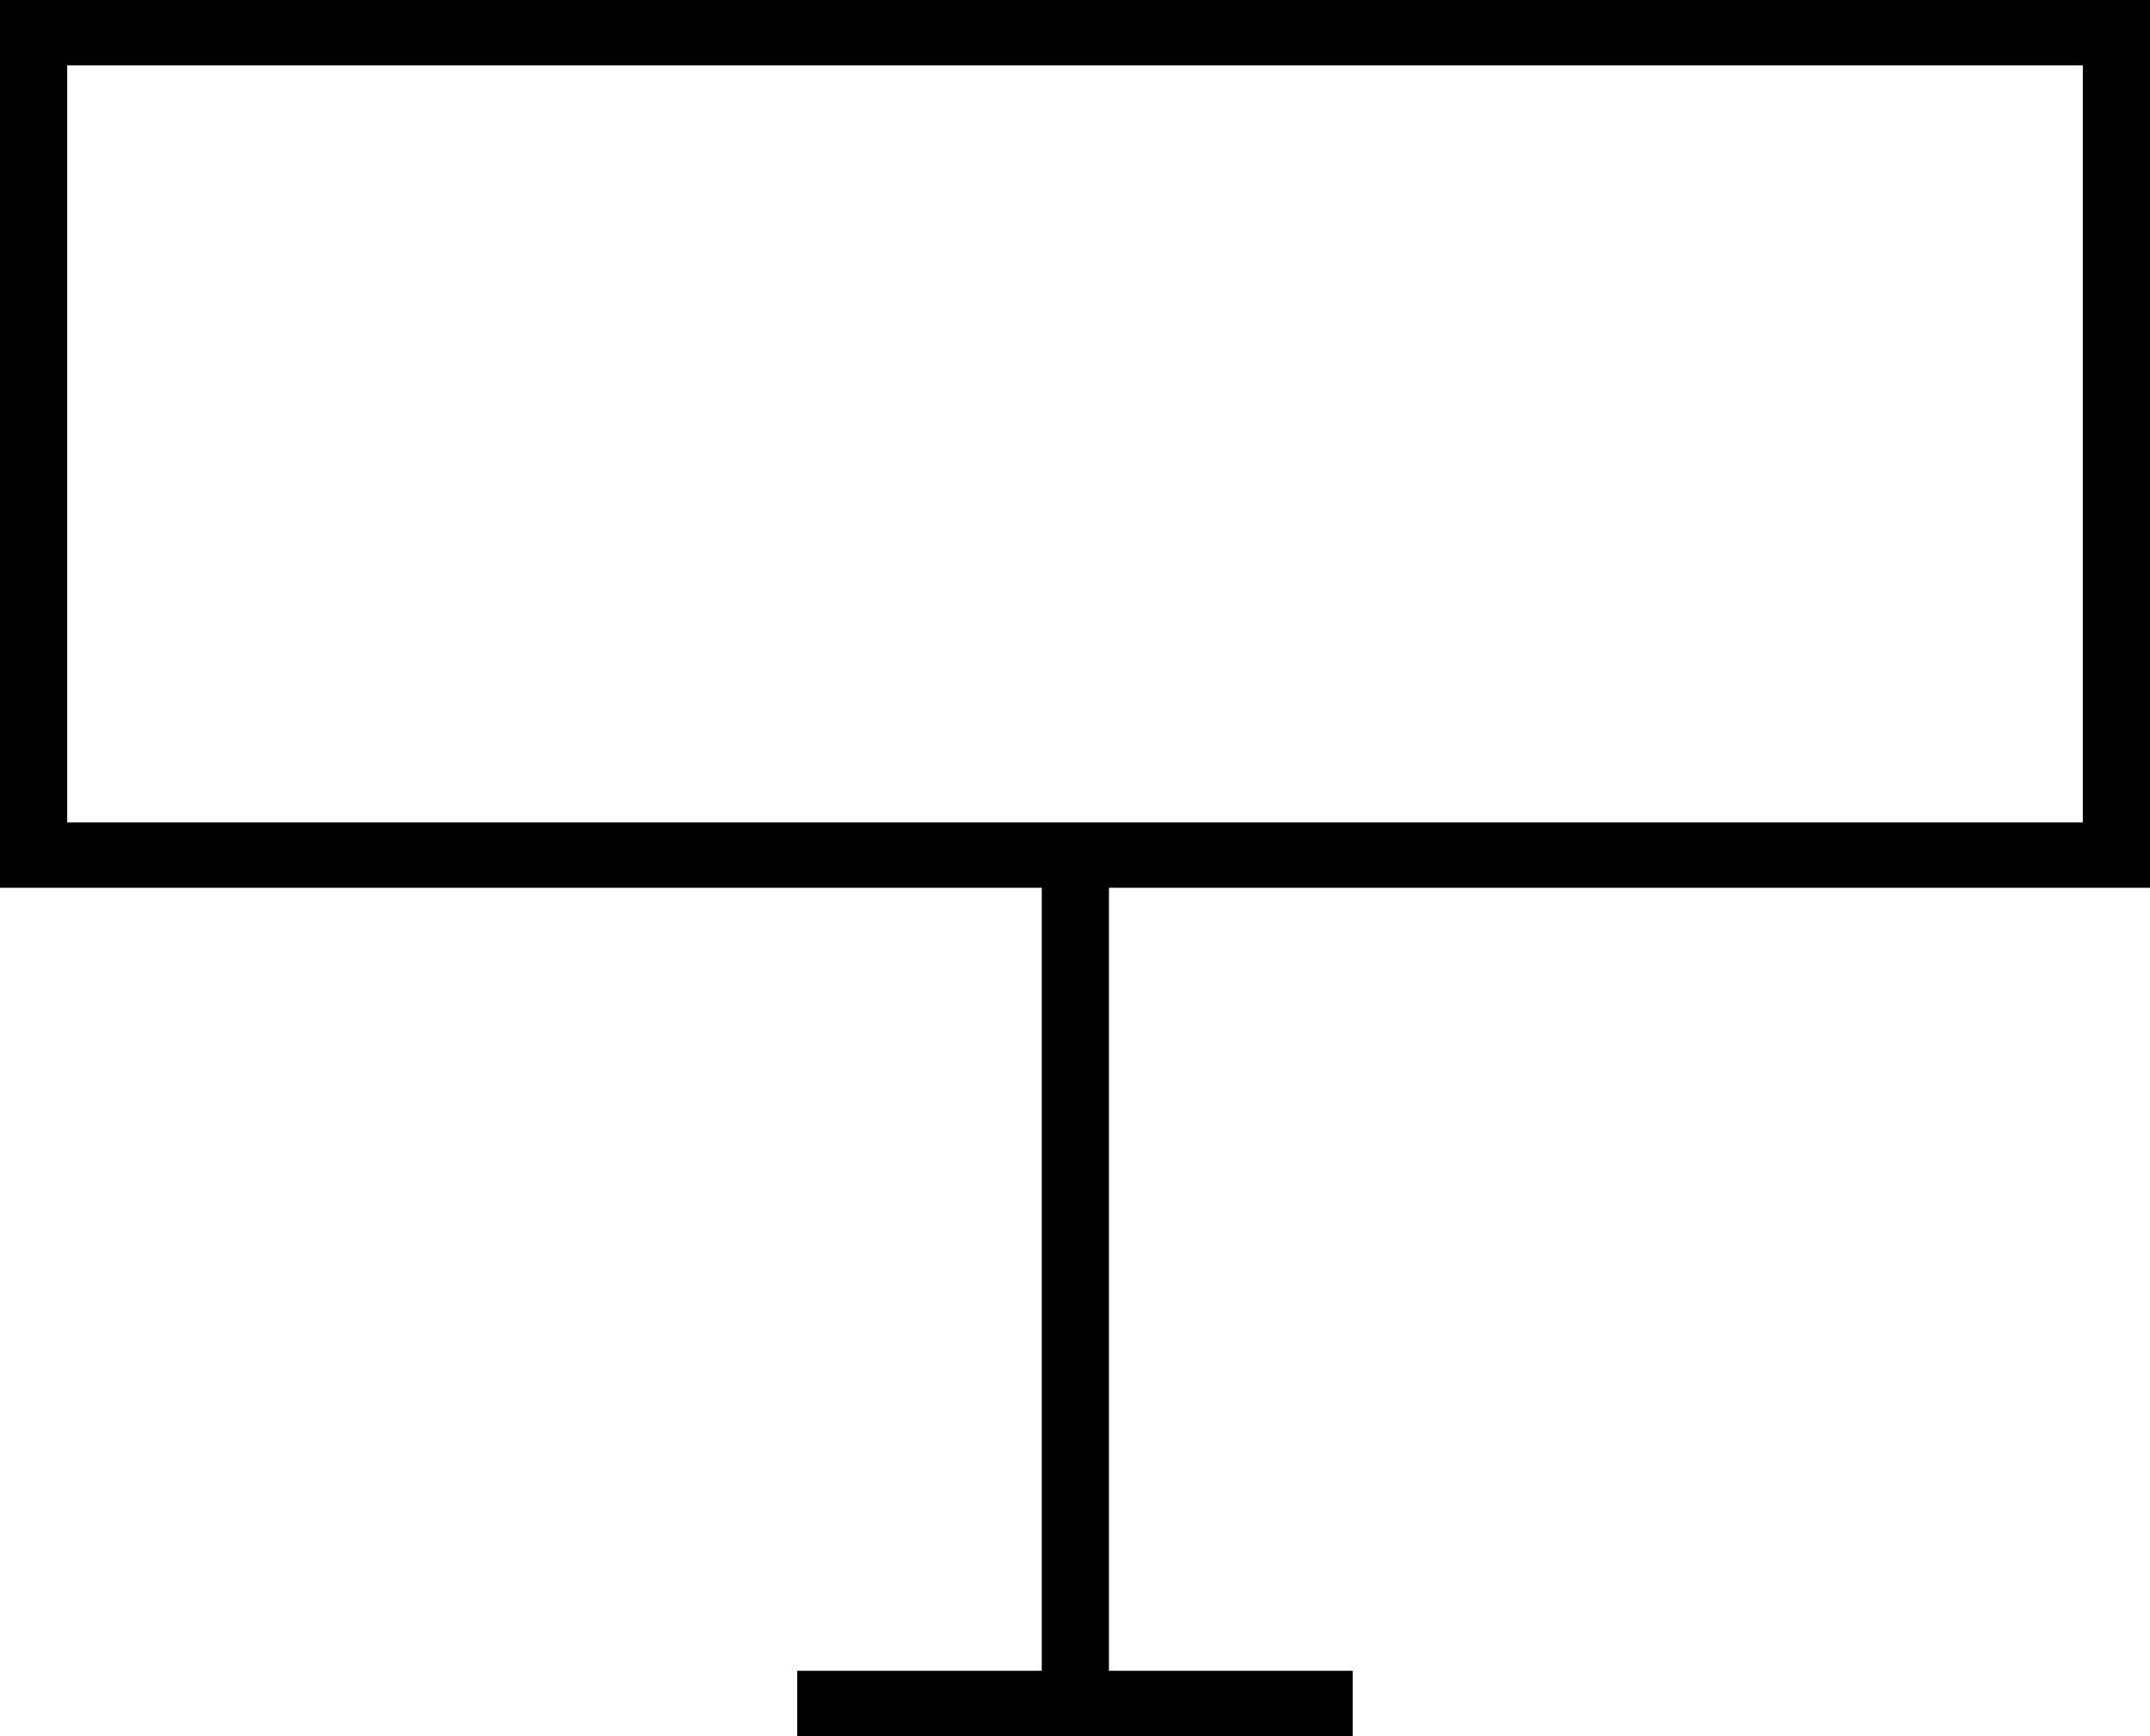 <?xml version="1.0" encoding="UTF-8"?>
<svg width="52px" height="42px" viewBox="0 0 52 42" version="1.1" xmlns="http://www.w3.org/2000/svg" xmlns:xlink="http://www.w3.org/1999/xlink">
    <!-- Generator: Sketch 46.1 (44463) - http://www.bohemiancoding.com/sketch -->
    <title>digital-signage</title>
    <desc>Created with Sketch.</desc>
    <defs></defs>
    <g id="Page-1" stroke="none" stroke-width="1" fill="none" fill-rule="evenodd">
        <g id="noun_619967_cc" fill-rule="nonzero" fill="#000000">
            <path d="M0,21.476 L25.196,21.476 L25.196,40.418 L19.282,40.418 L19.282,42 L32.716,42 L32.716,40.418 L26.821,40.418 L26.821,21.476 L52,21.476 L52,0 L0,0 L0,21.476 Z M1.625,1.582 L50.375,1.582 L50.375,19.894 L1.625,19.894 L1.625,1.582 Z" id="Shape"></path>
        </g>
    </g>
</svg>